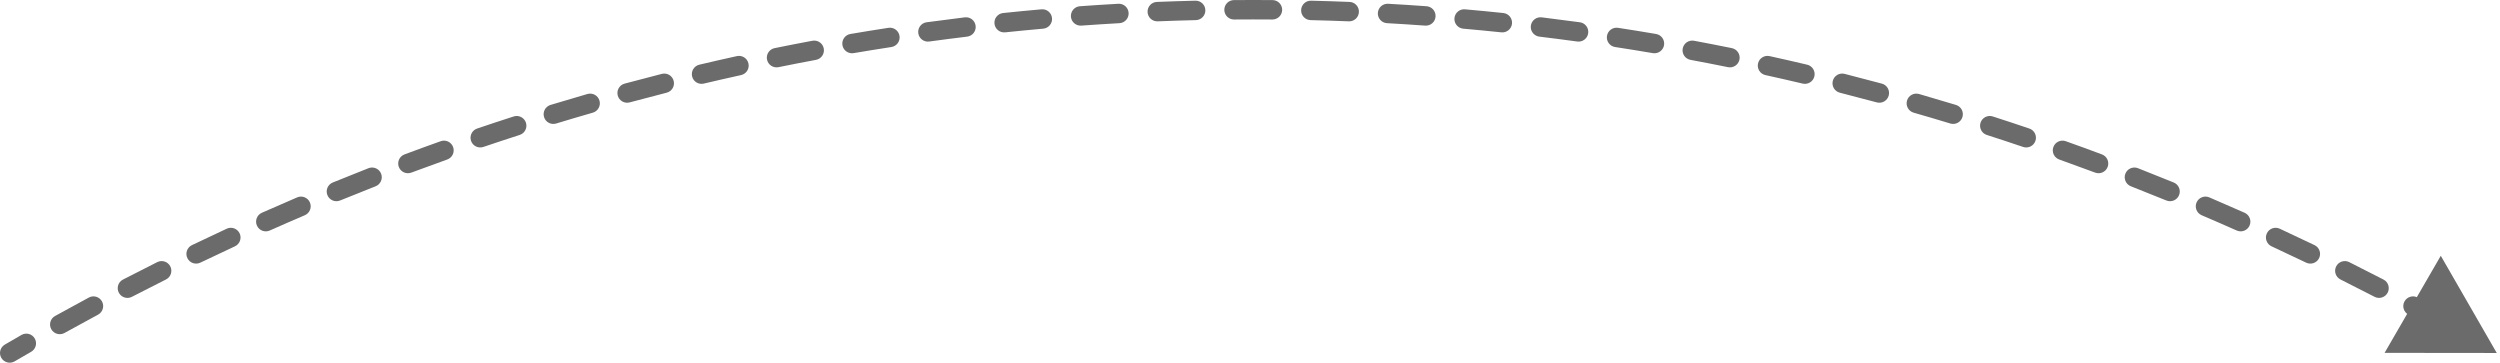 <?xml version="1.0" encoding="UTF-8"?>
<svg xmlns="http://www.w3.org/2000/svg" width="386" height="56" viewBox="0 0 386 56" fill="none">
  <path d="M0.744 53.205C0.028 53.622 -0.213 54.541 0.204 55.256C0.622 55.972 1.541 56.213 2.256 55.795L1.5 54.5L0.744 53.205ZM385.5 54.5L376.857 39.49L368.18 54.481L385.5 54.5ZM4.813 54.316C5.531 53.903 5.779 52.986 5.367 52.268C4.955 51.549 4.038 51.301 3.319 51.714L4.066 53.015L4.813 54.316ZM8.5 48.789C7.775 49.191 7.514 50.104 7.916 50.828C8.319 51.553 9.232 51.814 9.956 51.412L9.228 50.1L8.5 48.789ZM15.14 48.582C15.87 48.191 16.144 47.282 15.753 46.552C15.361 45.822 14.452 45.547 13.722 45.939L14.431 47.261L15.14 48.582ZM18.985 43.165C18.249 43.546 17.962 44.451 18.343 45.187C18.724 45.922 19.629 46.21 20.364 45.829L19.675 44.497L18.985 43.165ZM25.628 43.152C26.37 42.782 26.67 41.881 26.3 41.14C25.93 40.398 25.029 40.098 24.288 40.468L24.958 41.81L25.628 43.152ZM29.631 37.849C28.884 38.208 28.57 39.105 28.929 39.851C29.288 40.598 30.185 40.912 30.931 40.553L30.281 39.201L29.631 37.849ZM36.272 38.032C37.023 37.684 37.351 36.793 37.003 36.041C36.655 35.289 35.763 34.962 35.011 35.31L35.642 36.671L36.272 38.032ZM40.43 32.851C39.673 33.188 39.332 34.074 39.669 34.831C40.005 35.588 40.892 35.929 41.649 35.592L41.039 34.221L40.43 32.851ZM47.062 33.233C47.824 32.907 48.178 32.026 47.853 31.264C47.528 30.502 46.646 30.148 45.884 30.474L46.473 31.853L47.062 33.233ZM51.374 28.179C50.608 28.493 50.24 29.368 50.554 30.135C50.868 30.902 51.744 31.269 52.51 30.956L51.943 29.567L51.374 28.179ZM57.992 28.762C58.764 28.459 59.145 27.589 58.843 26.818C58.541 26.047 57.67 25.666 56.899 25.968L57.446 27.365L57.992 28.762ZM62.457 23.841C61.681 24.131 61.287 24.996 61.577 25.772C61.867 26.548 62.731 26.942 63.507 26.651L62.982 25.246L62.457 23.841ZM69.054 24.627C69.834 24.349 70.242 23.49 69.963 22.71C69.685 21.93 68.827 21.523 68.047 21.801L68.55 23.214L69.054 24.627ZM73.668 19.846C72.883 20.112 72.463 20.964 72.729 21.749C72.995 22.533 73.846 22.954 74.631 22.688L74.149 21.267L73.668 19.846ZM80.237 20.836C81.026 20.582 81.46 19.737 81.206 18.948C80.952 18.16 80.107 17.726 79.318 17.98L79.778 19.408L80.237 20.836ZM84.998 16.201C84.205 16.443 83.758 17.281 84 18.073C84.241 18.866 85.079 19.313 85.872 19.071L85.435 17.636L84.998 16.201ZM91.533 17.396C92.329 17.167 92.789 16.336 92.56 15.54C92.331 14.743 91.5 14.284 90.704 14.512L91.118 15.954L91.533 17.396ZM96.436 12.913C95.637 13.13 95.164 13.953 95.38 14.753C95.596 15.553 96.42 16.026 97.22 15.809L96.828 14.361L96.436 12.913ZM102.931 14.313C103.734 14.109 104.22 13.293 104.016 12.49C103.812 11.687 102.996 11.201 102.193 11.405L102.562 12.859L102.931 14.313ZM107.974 9.988C107.168 10.179 106.669 10.987 106.86 11.793C107.05 12.599 107.859 13.098 108.665 12.907L108.319 11.448L107.974 9.988ZM114.42 11.593C115.23 11.415 115.741 10.615 115.563 9.806C115.385 8.997 114.585 8.485 113.776 8.663L114.098 10.128L114.42 11.593ZM119.599 7.431C118.787 7.596 118.262 8.388 118.427 9.2C118.593 10.012 119.384 10.536 120.196 10.371L119.897 8.901L119.599 7.431ZM125.991 9.241C126.805 9.089 127.342 8.306 127.19 7.491C127.038 6.677 126.255 6.14 125.44 6.292L125.716 7.767L125.991 9.241ZM131.3 5.247C130.483 5.386 129.934 6.16 130.072 6.977C130.211 7.794 130.986 8.343 131.803 8.204L131.551 6.726L131.3 5.247ZM137.631 7.261C138.45 7.135 139.011 6.369 138.885 5.551C138.76 4.732 137.994 4.17 137.175 4.296L137.403 5.778L137.631 7.261ZM143.065 3.439C142.244 3.552 141.67 4.308 141.783 5.129C141.896 5.95 142.652 6.524 143.473 6.411L143.269 4.925L143.065 3.439ZM149.328 5.656C150.151 5.556 150.737 4.809 150.638 3.986C150.538 3.164 149.791 2.578 148.968 2.677L149.148 4.166L149.328 5.656ZM154.883 2.011C154.059 2.097 153.461 2.835 153.547 3.659C153.633 4.482 154.371 5.081 155.195 4.994L155.039 3.502L154.883 2.011ZM161.071 4.428C161.896 4.355 162.506 3.627 162.433 2.801C162.36 1.976 161.632 1.366 160.807 1.439L160.939 2.933L161.071 4.428ZM166.739 0.963C165.913 1.023 165.291 1.741 165.351 2.567C165.41 3.393 166.129 4.015 166.955 3.955L166.847 2.459L166.739 0.963ZM172.846 3.578C173.673 3.531 174.306 2.823 174.26 1.996C174.213 1.169 173.505 0.536 172.678 0.582L172.762 2.08L172.846 3.578ZM178.623 0.297C177.795 0.33 177.151 1.028 177.184 1.856C177.217 2.683 177.915 3.328 178.743 3.295L178.683 1.796L178.623 0.297ZM184.643 3.106C185.471 3.086 186.126 2.399 186.107 1.571C186.087 0.742 185.399 0.087 184.571 0.107L184.607 1.606L184.643 3.106ZM190.522 0.012C189.693 0.018 189.027 0.695 189.034 1.524C189.04 2.352 189.717 3.018 190.546 3.012L190.534 1.512L190.522 0.012ZM196.454 3.012C197.283 3.018 197.96 2.352 197.966 1.524C197.973 0.695 197.307 0.018 196.478 0.012L196.466 1.512L196.454 3.012ZM202.429 0.107C201.601 0.087 200.913 0.742 200.894 1.571C200.874 2.399 201.529 3.086 202.357 3.106L202.393 1.606L202.429 0.107ZM208.258 3.295C209.085 3.328 209.783 2.683 209.816 1.856C209.849 1.028 209.205 0.33 208.377 0.297L208.317 1.796L208.258 3.295ZM214.322 0.582C213.495 0.536 212.787 1.169 212.74 1.996C212.694 2.823 213.327 3.531 214.154 3.578L214.238 2.08L214.322 0.582ZM220.045 3.955C220.871 4.015 221.59 3.393 221.649 2.567C221.709 1.741 221.087 1.023 220.261 0.963L220.153 2.459L220.045 3.955ZM226.193 1.439C225.368 1.366 224.64 1.976 224.567 2.801C224.494 3.627 225.104 4.355 225.929 4.428L226.061 2.933L226.193 1.439ZM231.805 4.994C232.629 5.081 233.367 4.482 233.453 3.659C233.539 2.835 232.941 2.097 232.117 2.011L231.961 3.502L231.805 4.994ZM238.032 2.677C237.209 2.578 236.462 3.164 236.363 3.986C236.263 4.809 236.849 5.556 237.672 5.656L237.852 4.166L238.032 2.677ZM243.527 6.411C244.348 6.524 245.104 5.95 245.217 5.129C245.33 4.308 244.756 3.552 243.935 3.439L243.731 4.925L243.527 6.411ZM249.825 4.296C249.006 4.17 248.24 4.732 248.115 5.551C247.989 6.369 248.551 7.135 249.369 7.261L249.597 5.778L249.825 4.296ZM255.197 8.204C256.014 8.343 256.789 7.794 256.928 6.977C257.066 6.16 256.517 5.386 255.7 5.247L255.449 6.726L255.197 8.204ZM261.56 6.292C260.745 6.14 259.962 6.677 259.81 7.491C259.658 8.306 260.195 9.089 261.009 9.241L261.284 7.767L261.56 6.292ZM266.804 10.371C267.616 10.536 268.407 10.012 268.573 9.2C268.738 8.388 268.213 7.596 267.401 7.431L267.103 8.901L266.804 10.371ZM273.224 8.663C272.415 8.485 271.615 8.997 271.437 9.806C271.259 10.615 271.77 11.415 272.58 11.593L272.902 10.128L273.224 8.663ZM278.335 12.907C279.141 13.098 279.95 12.599 280.14 11.793C280.331 10.987 279.832 10.179 279.026 9.988L278.681 11.448L278.335 12.907ZM284.807 11.405C284.004 11.201 283.188 11.687 282.984 12.49C282.78 13.293 283.266 14.109 284.069 14.313L284.438 12.859L284.807 11.405ZM289.78 15.809C290.58 16.026 291.404 15.553 291.62 14.753C291.836 13.953 291.363 13.13 290.564 12.913L290.172 14.361L289.78 15.809ZM296.296 14.512C295.5 14.284 294.669 14.743 294.44 15.54C294.211 16.336 294.671 17.167 295.467 17.396L295.882 15.954L296.296 14.512ZM301.128 19.071C301.921 19.313 302.759 18.866 303 18.073C303.242 17.281 302.795 16.443 302.002 16.201L301.565 17.636L301.128 19.071ZM307.682 17.98C306.893 17.726 306.048 18.16 305.794 18.948C305.541 19.737 305.974 20.582 306.763 20.836L307.222 19.408L307.682 17.98ZM312.369 22.688C313.154 22.954 314.005 22.533 314.271 21.749C314.537 20.964 314.117 20.112 313.332 19.846L312.851 21.267L312.369 22.688ZM318.953 21.801C318.173 21.523 317.315 21.93 317.037 22.71C316.759 23.49 317.166 24.349 317.946 24.627L318.45 23.214L318.953 21.801ZM323.493 26.651C324.269 26.942 325.133 26.548 325.423 25.772C325.713 24.996 325.319 24.131 324.543 23.841L324.018 25.246L323.493 26.651ZM330.101 25.968C329.329 25.666 328.459 26.047 328.157 26.818C327.855 27.589 328.236 28.459 329.007 28.762L329.554 27.365L330.101 25.968ZM334.49 30.956C335.256 31.269 336.132 30.902 336.446 30.135C336.76 29.368 336.392 28.493 335.626 28.179L335.058 29.567L334.49 30.956ZM341.116 30.474C340.354 30.148 339.473 30.502 339.147 31.264C338.822 32.026 339.176 32.907 339.938 33.233L340.527 31.853L341.116 30.474ZM345.351 35.592C346.108 35.929 346.995 35.588 347.331 34.831C347.668 34.074 347.327 33.188 346.57 32.851L345.961 34.221L345.351 35.592ZM351.989 35.31C351.237 34.962 350.345 35.289 349.997 36.041C349.649 36.793 349.977 37.684 350.728 38.032L351.359 36.671L351.989 35.31ZM356.069 40.553C356.815 40.912 357.712 40.598 358.071 39.851C358.43 39.105 358.116 38.208 357.369 37.849L356.719 39.201L356.069 40.553ZM362.712 40.468C361.971 40.098 361.07 40.398 360.7 41.14C360.33 41.881 360.63 42.782 361.372 43.152L362.042 41.81L362.712 40.468ZM366.636 45.829C367.371 46.21 368.276 45.922 368.657 45.187C369.038 44.451 368.751 43.546 368.015 43.165L367.325 44.497L366.636 45.829ZM373.278 45.939C372.548 45.547 371.639 45.822 371.247 46.552C370.856 47.282 371.13 48.191 371.86 48.583L372.569 47.261L373.278 45.939ZM377.044 51.412C377.768 51.814 378.682 51.553 379.084 50.828C379.486 50.104 379.225 49.191 378.5 48.789L377.772 50.1L377.044 51.412ZM383.681 51.714C382.962 51.301 382.046 51.549 381.633 52.268C381.221 52.986 381.469 53.903 382.187 54.316L382.934 53.015L383.681 51.714ZM1.5 54.5L2.256 55.795C3.107 55.299 3.959 54.806 4.813 54.316L4.066 53.015L3.319 51.714C2.459 52.207 1.601 52.704 0.744 53.205L1.5 54.5ZM9.228 50.1L9.956 51.412C11.678 50.456 13.406 49.512 15.14 48.582L14.431 47.261L13.722 45.939C11.976 46.876 10.235 47.826 8.5 48.789L9.228 50.1ZM19.675 44.497L20.364 45.829C22.114 44.923 23.868 44.031 25.628 43.152L24.958 41.81L24.288 40.468C22.515 41.353 20.747 42.252 18.985 43.165L19.675 44.497ZM30.281 39.201L30.931 40.553C32.706 39.699 34.486 38.859 36.272 38.032L35.642 36.671L35.011 35.31C33.212 36.142 31.419 36.989 29.631 37.849L30.281 39.201ZM41.039 34.221L41.649 35.592C43.448 34.792 45.252 34.005 47.062 33.233L46.473 31.853L45.884 30.474C44.061 31.252 42.242 32.045 40.43 32.851L41.039 34.221ZM51.943 29.567L52.51 30.956C54.333 30.21 56.16 29.479 57.992 28.762L57.446 27.365L56.899 25.968C55.052 26.691 53.211 27.428 51.374 28.179L51.943 29.567ZM62.982 25.246L63.507 26.651C65.351 25.962 67.2 25.287 69.054 24.627L68.55 23.214L68.047 21.801C66.179 22.466 64.315 23.147 62.457 23.841L62.982 25.246ZM74.149 21.267L74.631 22.688C76.495 22.056 78.364 21.438 80.237 20.836L79.778 19.408L79.318 17.98C77.43 18.587 75.546 19.21 73.668 19.846L74.149 21.267ZM85.435 17.636L85.872 19.071C87.754 18.498 89.641 17.939 91.533 17.396L91.118 15.954L90.704 14.512C88.797 15.061 86.895 15.624 84.998 16.201L85.435 17.636ZM96.828 14.361L97.22 15.809C99.119 15.296 101.023 14.797 102.931 14.313L102.562 12.859L102.193 11.405C100.27 11.893 98.351 12.396 96.436 12.913L96.828 14.361ZM108.319 11.448L108.665 12.907C110.579 12.454 112.498 12.016 114.42 11.593L114.098 10.128L113.776 8.663C111.838 9.09 109.903 9.531 107.974 9.988L108.319 11.448ZM119.897 8.901L120.196 10.371C122.124 9.979 124.055 9.602 125.991 9.241L125.716 7.767L125.44 6.292C123.489 6.656 121.542 7.036 119.599 7.431L119.897 8.901ZM131.551 6.726L131.803 8.204C133.742 7.875 135.684 7.56 137.631 7.261L137.403 5.778L137.175 4.296C135.213 4.597 133.254 4.914 131.3 5.247L131.551 6.726ZM143.269 4.925L143.473 6.411C145.421 6.144 147.373 5.892 149.328 5.656L149.148 4.166L148.968 2.677C146.997 2.916 145.029 3.17 143.065 3.439L143.269 4.925ZM155.039 3.502L155.195 4.994C157.15 4.79 159.108 4.601 161.071 4.428L160.939 2.933L160.807 1.439C158.828 1.614 156.854 1.804 154.883 2.011L155.039 3.502ZM166.847 2.459L166.955 3.955C168.915 3.814 170.879 3.688 172.846 3.578L172.762 2.08L172.678 0.582C170.695 0.693 168.715 0.82 166.739 0.963L166.847 2.459ZM178.683 1.796L178.743 3.295C180.706 3.216 182.673 3.153 184.643 3.106L184.607 1.606L184.571 0.107C182.585 0.154 180.602 0.218 178.623 0.297L178.683 1.796ZM190.534 1.512L190.546 3.012C191.53 3.004 192.514 3 193.5 3V1.5V0C192.506 0 191.514 0.004 190.522 0.012L190.534 1.512ZM193.5 1.5V3C194.486 3 195.47 3.004 196.454 3.012L196.466 1.512L196.478 0.012C195.486 0.004 194.494 0 193.5 0V1.5ZM202.393 1.606L202.357 3.106C204.327 3.153 206.294 3.216 208.258 3.295L208.317 1.796L208.377 0.297C206.398 0.218 204.415 0.154 202.429 0.107L202.393 1.606ZM214.238 2.08L214.154 3.578C216.121 3.688 218.085 3.814 220.045 3.955L220.153 2.459L220.261 0.963C218.285 0.82 216.305 0.693 214.322 0.582L214.238 2.08ZM226.061 2.933L225.929 4.428C227.892 4.601 229.85 4.79 231.805 4.994L231.961 3.502L232.117 2.011C230.146 1.804 228.172 1.614 226.193 1.439L226.061 2.933ZM237.852 4.166L237.672 5.656C239.627 5.892 241.579 6.144 243.527 6.411L243.731 4.925L243.935 3.439C241.971 3.17 240.003 2.916 238.032 2.677L237.852 4.166ZM249.597 5.778L249.369 7.261C251.316 7.56 253.258 7.875 255.197 8.204L255.449 6.726L255.7 5.247C253.746 4.914 251.787 4.597 249.825 4.296L249.597 5.778ZM261.284 7.767L261.009 9.241C262.945 9.602 264.876 9.979 266.804 10.371L267.103 8.901L267.401 7.431C265.458 7.036 263.511 6.656 261.56 6.292L261.284 7.767ZM272.902 10.128L272.58 11.593C274.502 12.016 276.421 12.454 278.335 12.907L278.681 11.448L279.026 9.988C277.097 9.531 275.162 9.09 273.224 8.663L272.902 10.128ZM284.438 12.859L284.069 14.313C285.977 14.797 287.881 15.296 289.78 15.809L290.172 14.361L290.564 12.913C288.649 12.396 286.73 11.893 284.807 11.405L284.438 12.859ZM295.882 15.954L295.467 17.396C297.359 17.939 299.246 18.498 301.128 19.071L301.565 17.636L302.002 16.201C300.105 15.624 298.203 15.061 296.296 14.512L295.882 15.954ZM307.222 19.408L306.763 20.836C308.636 21.438 310.505 22.056 312.369 22.688L312.851 21.267L313.332 19.846C311.454 19.21 309.57 18.587 307.682 17.98L307.222 19.408ZM318.45 23.214L317.946 24.627C319.8 25.287 321.649 25.962 323.493 26.651L324.018 25.246L324.543 23.841C322.685 23.147 320.821 22.466 318.953 21.801L318.45 23.214ZM329.554 27.365L329.007 28.762C330.84 29.479 332.667 30.21 334.49 30.956L335.058 29.567L335.626 28.179C333.789 27.428 331.948 26.691 330.101 25.968L329.554 27.365ZM340.527 31.853L339.938 33.233C341.748 34.005 343.552 34.792 345.351 35.592L345.961 34.221L346.57 32.851C344.758 32.045 342.939 31.252 341.116 30.474L340.527 31.853ZM351.359 36.671L350.728 38.032C352.514 38.859 354.294 39.699 356.069 40.553L356.719 39.201L357.369 37.849C355.581 36.989 353.788 36.142 351.989 35.31L351.359 36.671ZM362.042 41.81L361.372 43.152C363.132 44.031 364.886 44.923 366.636 45.829L367.325 44.497L368.015 43.165C366.253 42.252 364.485 41.353 362.712 40.468L362.042 41.81ZM372.569 47.261L371.86 48.583C373.594 49.512 375.322 50.456 377.044 51.412L377.772 50.1L378.5 48.789C376.765 47.826 375.025 46.876 373.278 45.939L372.569 47.261ZM0.744 53.205C0.028 53.622 -0.213 54.541 0.204 55.256C0.622 55.972 1.541 56.213 2.256 55.795L1.5 54.5L0.744 53.205ZM385.5 54.5L376.857 39.49L368.18 54.481L385.5 54.5ZM4.813 54.316C5.531 53.903 5.779 52.986 5.367 52.268C4.955 51.549 4.038 51.301 3.319 51.714L4.066 53.015L4.813 54.316ZM8.5 48.789C7.775 49.191 7.514 50.104 7.916 50.828C8.319 51.553 9.232 51.814 9.956 51.412L9.228 50.1L8.5 48.789ZM15.14 48.582C15.87 48.191 16.144 47.282 15.753 46.552C15.361 45.822 14.452 45.547 13.722 45.939L14.431 47.261L15.14 48.582ZM18.985 43.165C18.249 43.546 17.962 44.451 18.343 45.187C18.724 45.922 19.629 46.21 20.364 45.829L19.675 44.497L18.985 43.165ZM25.628 43.152C26.37 42.782 26.67 41.881 26.3 41.14C25.93 40.398 25.029 40.098 24.288 40.468L24.958 41.81L25.628 43.152ZM29.631 37.849C28.884 38.208 28.57 39.105 28.929 39.851C29.288 40.598 30.185 40.912 30.931 40.553L30.281 39.201L29.631 37.849ZM36.272 38.032C37.023 37.684 37.351 36.793 37.003 36.041C36.655 35.289 35.763 34.962 35.011 35.31L35.642 36.671L36.272 38.032ZM40.43 32.851C39.673 33.188 39.332 34.074 39.669 34.831C40.005 35.588 40.892 35.929 41.649 35.592L41.039 34.221L40.43 32.851ZM47.062 33.233C47.824 32.907 48.178 32.026 47.853 31.264C47.528 30.502 46.646 30.148 45.884 30.474L46.473 31.853L47.062 33.233ZM51.374 28.179C50.608 28.493 50.24 29.368 50.554 30.135C50.868 30.902 51.744 31.269 52.51 30.956L51.943 29.567L51.374 28.179ZM57.992 28.762C58.764 28.459 59.145 27.589 58.843 26.818C58.541 26.047 57.67 25.666 56.899 25.968L57.446 27.365L57.992 28.762ZM62.457 23.841C61.681 24.131 61.287 24.996 61.577 25.772C61.867 26.548 62.731 26.942 63.507 26.651L62.982 25.246L62.457 23.841ZM69.054 24.627C69.834 24.349 70.242 23.49 69.963 22.71C69.685 21.93 68.827 21.523 68.047 21.801L68.55 23.214L69.054 24.627ZM73.668 19.846C72.883 20.112 72.463 20.964 72.729 21.749C72.995 22.533 73.846 22.954 74.631 22.688L74.149 21.267L73.668 19.846ZM80.237 20.836C81.026 20.582 81.46 19.737 81.206 18.948C80.952 18.16 80.107 17.726 79.318 17.98L79.778 19.408L80.237 20.836ZM84.998 16.201C84.205 16.443 83.758 17.281 84 18.073C84.241 18.866 85.079 19.313 85.872 19.071L85.435 17.636L84.998 16.201ZM91.533 17.396C92.329 17.167 92.789 16.336 92.56 15.54C92.331 14.743 91.5 14.284 90.704 14.512L91.118 15.954L91.533 17.396ZM96.436 12.913C95.637 13.13 95.164 13.953 95.38 14.753C95.596 15.553 96.42 16.026 97.22 15.809L96.828 14.361L96.436 12.913ZM102.931 14.313C103.734 14.109 104.22 13.293 104.016 12.49C103.812 11.687 102.996 11.201 102.193 11.405L102.562 12.859L102.931 14.313ZM107.974 9.988C107.168 10.179 106.669 10.987 106.86 11.793C107.05 12.599 107.859 13.098 108.665 12.907L108.319 11.448L107.974 9.988ZM114.42 11.593C115.23 11.415 115.741 10.615 115.563 9.806C115.385 8.997 114.585 8.485 113.776 8.663L114.098 10.128L114.42 11.593ZM119.599 7.431C118.787 7.596 118.262 8.388 118.427 9.2C118.593 10.012 119.384 10.536 120.196 10.371L119.897 8.901L119.599 7.431ZM125.991 9.241C126.805 9.089 127.342 8.306 127.19 7.491C127.038 6.677 126.255 6.14 125.44 6.292L125.716 7.767L125.991 9.241ZM131.3 5.247C130.483 5.386 129.934 6.16 130.072 6.977C130.211 7.794 130.986 8.343 131.803 8.204L131.551 6.726L131.3 5.247ZM137.631 7.261C138.45 7.135 139.011 6.369 138.885 5.551C138.76 4.732 137.994 4.17 137.175 4.296L137.403 5.778L137.631 7.261ZM143.065 3.439C142.244 3.552 141.67 4.308 141.783 5.129C141.896 5.95 142.652 6.524 143.473 6.411L143.269 4.925L143.065 3.439ZM149.328 5.656C150.151 5.556 150.737 4.809 150.638 3.986C150.538 3.164 149.791 2.578 148.968 2.677L149.148 4.166L149.328 5.656ZM154.883 2.011C154.059 2.097 153.461 2.835 153.547 3.659C153.633 4.482 154.371 5.081 155.195 4.994L155.039 3.502L154.883 2.011ZM161.071 4.428C161.896 4.355 162.506 3.627 162.433 2.801C162.36 1.976 161.632 1.366 160.807 1.439L160.939 2.933L161.071 4.428ZM166.739 0.963C165.913 1.023 165.291 1.741 165.351 2.567C165.41 3.393 166.129 4.015 166.955 3.955L166.847 2.459L166.739 0.963ZM172.846 3.578C173.673 3.531 174.306 2.823 174.26 1.996C174.213 1.169 173.505 0.536 172.678 0.582L172.762 2.08L172.846 3.578ZM178.623 0.297C177.795 0.33 177.151 1.028 177.184 1.856C177.217 2.683 177.915 3.328 178.743 3.295L178.683 1.796L178.623 0.297ZM184.643 3.106C185.471 3.086 186.126 2.399 186.107 1.571C186.087 0.742 185.399 0.087 184.571 0.107L184.607 1.606L184.643 3.106ZM190.522 0.012C189.693 0.018 189.027 0.695 189.034 1.524C189.04 2.352 189.717 3.018 190.546 3.012L190.534 1.512L190.522 0.012ZM196.454 3.012C197.283 3.018 197.96 2.352 197.966 1.524C197.973 0.695 197.307 0.018 196.478 0.012L196.466 1.512L196.454 3.012ZM202.429 0.107C201.601 0.087 200.913 0.742 200.894 1.571C200.874 2.399 201.529 3.086 202.357 3.106L202.393 1.606L202.429 0.107ZM208.258 3.295C209.085 3.328 209.783 2.683 209.816 1.856C209.849 1.028 209.205 0.33 208.377 0.297L208.317 1.796L208.258 3.295ZM214.322 0.582C213.495 0.536 212.787 1.169 212.74 1.996C212.694 2.823 213.327 3.531 214.154 3.578L214.238 2.08L214.322 0.582ZM220.045 3.955C220.871 4.015 221.59 3.393 221.649 2.567C221.709 1.741 221.087 1.023 220.261 0.963L220.153 2.459L220.045 3.955ZM226.193 1.439C225.368 1.366 224.64 1.976 224.567 2.801C224.494 3.627 225.104 4.355 225.929 4.428L226.061 2.933L226.193 1.439ZM231.805 4.994C232.629 5.081 233.367 4.482 233.453 3.659C233.539 2.835 232.941 2.097 232.117 2.011L231.961 3.502L231.805 4.994ZM238.032 2.677C237.209 2.578 236.462 3.164 236.363 3.986C236.263 4.809 236.849 5.556 237.672 5.656L237.852 4.166L238.032 2.677ZM243.527 6.411C244.348 6.524 245.104 5.95 245.217 5.129C245.33 4.308 244.756 3.552 243.935 3.439L243.731 4.925L243.527 6.411ZM249.825 4.296C249.006 4.17 248.24 4.732 248.115 5.551C247.989 6.369 248.551 7.135 249.369 7.261L249.597 5.778L249.825 4.296ZM255.197 8.204C256.014 8.343 256.789 7.794 256.928 6.977C257.066 6.16 256.517 5.386 255.7 5.247L255.449 6.726L255.197 8.204ZM261.56 6.292C260.745 6.14 259.962 6.677 259.81 7.491C259.658 8.306 260.195 9.089 261.009 9.241L261.284 7.767L261.56 6.292ZM266.804 10.371C267.616 10.536 268.407 10.012 268.573 9.2C268.738 8.388 268.213 7.596 267.401 7.431L267.103 8.901L266.804 10.371ZM273.224 8.663C272.415 8.485 271.615 8.997 271.437 9.806C271.259 10.615 271.77 11.415 272.58 11.593L272.902 10.128L273.224 8.663ZM278.335 12.907C279.141 13.098 279.95 12.599 280.14 11.793C280.331 10.987 279.832 10.179 279.026 9.988L278.681 11.448L278.335 12.907ZM284.807 11.405C284.004 11.201 283.188 11.687 282.984 12.49C282.78 13.293 283.266 14.109 284.069 14.313L284.438 12.859L284.807 11.405ZM289.78 15.809C290.58 16.026 291.404 15.553 291.62 14.753C291.836 13.953 291.363 13.13 290.564 12.913L290.172 14.361L289.78 15.809ZM296.296 14.512C295.5 14.284 294.669 14.743 294.44 15.54C294.211 16.336 294.671 17.167 295.467 17.396L295.882 15.954L296.296 14.512ZM301.128 19.071C301.921 19.313 302.759 18.866 303 18.073C303.242 17.281 302.795 16.443 302.002 16.201L301.565 17.636L301.128 19.071ZM307.682 17.98C306.893 17.726 306.048 18.16 305.794 18.948C305.541 19.737 305.974 20.582 306.763 20.836L307.222 19.408L307.682 17.98ZM312.369 22.688C313.154 22.954 314.005 22.533 314.271 21.749C314.537 20.964 314.117 20.112 313.332 19.846L312.851 21.267L312.369 22.688ZM318.953 21.801C318.173 21.523 317.315 21.93 317.037 22.71C316.759 23.49 317.166 24.349 317.946 24.627L318.45 23.214L318.953 21.801ZM323.493 26.651C324.269 26.942 325.133 26.548 325.423 25.772C325.713 24.996 325.319 24.131 324.543 23.841L324.018 25.246L323.493 26.651ZM330.101 25.968C329.329 25.666 328.459 26.047 328.157 26.818C327.855 27.589 328.236 28.459 329.007 28.762L329.554 27.365L330.101 25.968ZM334.49 30.956C335.256 31.269 336.132 30.902 336.446 30.135C336.76 29.368 336.392 28.493 335.626 28.179L335.058 29.567L334.49 30.956ZM341.116 30.474C340.354 30.148 339.473 30.502 339.147 31.264C338.822 32.026 339.176 32.907 339.938 33.233L340.527 31.853L341.116 30.474ZM345.351 35.592C346.108 35.929 346.995 35.588 347.331 34.831C347.668 34.074 347.327 33.188 346.57 32.851L345.961 34.221L345.351 35.592ZM351.989 35.31C351.237 34.962 350.345 35.289 349.997 36.041C349.649 36.793 349.977 37.684 350.728 38.032L351.359 36.671L351.989 35.31ZM356.069 40.553C356.815 40.912 357.712 40.598 358.071 39.851C358.43 39.105 358.116 38.208 357.369 37.849L356.719 39.201L356.069 40.553ZM362.712 40.468C361.971 40.098 361.07 40.398 360.7 41.14C360.33 41.881 360.63 42.782 361.372 43.152L362.042 41.81L362.712 40.468ZM366.636 45.829C367.371 46.21 368.276 45.922 368.657 45.187C369.038 44.451 368.751 43.546 368.015 43.165L367.325 44.497L366.636 45.829ZM373.278 45.939C372.548 45.547 371.639 45.822 371.247 46.552C370.856 47.282 371.13 48.191 371.86 48.583L372.569 47.261L373.278 45.939ZM377.044 51.412C377.768 51.814 378.682 51.553 379.084 50.828C379.486 50.104 379.225 49.191 378.5 48.789L377.772 50.1L377.044 51.412ZM383.681 51.714C382.962 51.301 382.046 51.549 381.633 52.268C381.221 52.986 381.469 53.903 382.187 54.316L382.934 53.015L383.681 51.714ZM1.5 54.5L2.256 55.795C3.107 55.299 3.959 54.806 4.813 54.316L4.066 53.015L3.319 51.714C2.459 52.207 1.601 52.704 0.744 53.205L1.5 54.5ZM9.228 50.1L9.956 51.412C11.678 50.456 13.406 49.512 15.14 48.582L14.431 47.261L13.722 45.939C11.976 46.876 10.235 47.826 8.5 48.789L9.228 50.1ZM19.675 44.497L20.364 45.829C22.114 44.923 23.868 44.031 25.628 43.152L24.958 41.81L24.288 40.468C22.515 41.353 20.747 42.252 18.985 43.165L19.675 44.497ZM30.281 39.201L30.931 40.553C32.706 39.699 34.486 38.859 36.272 38.032L35.642 36.671L35.011 35.31C33.212 36.142 31.419 36.989 29.631 37.849L30.281 39.201ZM41.039 34.221L41.649 35.592C43.448 34.792 45.252 34.005 47.062 33.233L46.473 31.853L45.884 30.474C44.061 31.252 42.242 32.045 40.43 32.851L41.039 34.221ZM51.943 29.567L52.51 30.956C54.333 30.21 56.16 29.479 57.992 28.762L57.446 27.365L56.899 25.968C55.052 26.691 53.211 27.428 51.374 28.179L51.943 29.567ZM62.982 25.246L63.507 26.651C65.351 25.962 67.2 25.287 69.054 24.627L68.55 23.214L68.047 21.801C66.179 22.466 64.315 23.147 62.457 23.841L62.982 25.246ZM74.149 21.267L74.631 22.688C76.495 22.056 78.364 21.438 80.237 20.836L79.778 19.408L79.318 17.98C77.43 18.587 75.546 19.21 73.668 19.846L74.149 21.267ZM85.435 17.636L85.872 19.071C87.754 18.498 89.641 17.939 91.533 17.396L91.118 15.954L90.704 14.512C88.797 15.061 86.895 15.624 84.998 16.201L85.435 17.636ZM96.828 14.361L97.22 15.809C99.119 15.296 101.023 14.797 102.931 14.313L102.562 12.859L102.193 11.405C100.27 11.893 98.351 12.396 96.436 12.913L96.828 14.361ZM108.319 11.448L108.665 12.907C110.579 12.454 112.498 12.016 114.42 11.593L114.098 10.128L113.776 8.663C111.838 9.09 109.903 9.531 107.974 9.988L108.319 11.448ZM119.897 8.901L120.196 10.371C122.124 9.979 124.055 9.602 125.991 9.241L125.716 7.767L125.44 6.292C123.489 6.656 121.542 7.036 119.599 7.431L119.897 8.901ZM131.551 6.726L131.803 8.204C133.742 7.875 135.684 7.56 137.631 7.261L137.403 5.778L137.175 4.296C135.213 4.597 133.254 4.914 131.3 5.247L131.551 6.726ZM143.269 4.925L143.473 6.411C145.421 6.144 147.373 5.892 149.328 5.656L149.148 4.166L148.968 2.677C146.997 2.916 145.029 3.17 143.065 3.439L143.269 4.925ZM155.039 3.502L155.195 4.994C157.15 4.79 159.108 4.601 161.071 4.428L160.939 2.933L160.807 1.439C158.828 1.614 156.854 1.804 154.883 2.011L155.039 3.502ZM166.847 2.459L166.955 3.955C168.915 3.814 170.879 3.688 172.846 3.578L172.762 2.08L172.678 0.582C170.695 0.693 168.715 0.82 166.739 0.963L166.847 2.459ZM178.683 1.796L178.743 3.295C180.706 3.216 182.673 3.153 184.643 3.106L184.607 1.606L184.571 0.107C182.585 0.154 180.602 0.218 178.623 0.297L178.683 1.796ZM190.534 1.512L190.546 3.012C191.53 3.004 192.514 3 193.5 3V1.5V0C192.506 0 191.514 0.004 190.522 0.012L190.534 1.512ZM193.5 1.5V3C194.486 3 195.47 3.004 196.454 3.012L196.466 1.512L196.478 0.012C195.486 0.004 194.494 0 193.5 0V1.5ZM202.393 1.606L202.357 3.106C204.327 3.153 206.294 3.216 208.258 3.295L208.317 1.796L208.377 0.297C206.398 0.218 204.415 0.154 202.429 0.107L202.393 1.606ZM214.238 2.08L214.154 3.578C216.121 3.688 218.085 3.814 220.045 3.955L220.153 2.459L220.261 0.963C218.285 0.82 216.305 0.693 214.322 0.582L214.238 2.08ZM226.061 2.933L225.929 4.428C227.892 4.601 229.85 4.79 231.805 4.994L231.961 3.502L232.117 2.011C230.146 1.804 228.172 1.614 226.193 1.439L226.061 2.933ZM237.852 4.166L237.672 5.656C239.627 5.892 241.579 6.144 243.527 6.411L243.731 4.925L243.935 3.439C241.971 3.17 240.003 2.916 238.032 2.677L237.852 4.166ZM249.597 5.778L249.369 7.261C251.316 7.56 253.258 7.875 255.197 8.204L255.449 6.726L255.7 5.247C253.746 4.914 251.787 4.597 249.825 4.296L249.597 5.778ZM261.284 7.767L261.009 9.241C262.945 9.602 264.876 9.979 266.804 10.371L267.103 8.901L267.401 7.431C265.458 7.036 263.511 6.656 261.56 6.292L261.284 7.767ZM272.902 10.128L272.58 11.593C274.502 12.016 276.421 12.454 278.335 12.907L278.681 11.448L279.026 9.988C277.097 9.531 275.162 9.09 273.224 8.663L272.902 10.128ZM284.438 12.859L284.069 14.313C285.977 14.797 287.881 15.296 289.78 15.809L290.172 14.361L290.564 12.913C288.649 12.396 286.73 11.893 284.807 11.405L284.438 12.859ZM295.882 15.954L295.467 17.396C297.359 17.939 299.246 18.498 301.128 19.071L301.565 17.636L302.002 16.201C300.105 15.624 298.203 15.061 296.296 14.512L295.882 15.954ZM307.222 19.408L306.763 20.836C308.636 21.438 310.505 22.056 312.369 22.688L312.851 21.267L313.332 19.846C311.454 19.21 309.57 18.587 307.682 17.98L307.222 19.408ZM318.45 23.214L317.946 24.627C319.8 25.287 321.649 25.962 323.493 26.651L324.018 25.246L324.543 23.841C322.685 23.147 320.821 22.466 318.953 21.801L318.45 23.214ZM329.554 27.365L329.007 28.762C330.84 29.479 332.667 30.21 334.49 30.956L335.058 29.567L335.626 28.179C333.789 27.428 331.948 26.691 330.101 25.968L329.554 27.365ZM340.527 31.853L339.938 33.233C341.748 34.005 343.552 34.792 345.351 35.592L345.961 34.221L346.57 32.851C344.758 32.045 342.939 31.252 341.116 30.474L340.527 31.853ZM351.359 36.671L350.728 38.032C352.514 38.859 354.294 39.699 356.069 40.553L356.719 39.201L357.369 37.849C355.581 36.989 353.788 36.142 351.989 35.31L351.359 36.671ZM362.042 41.81L361.372 43.152C363.132 44.031 364.886 44.923 366.636 45.829L367.325 44.497L368.015 43.165C366.253 42.252 364.485 41.353 362.712 40.468L362.042 41.81ZM372.569 47.261L371.86 48.583C373.594 49.512 375.322 50.456 377.044 51.412L377.772 50.1L378.5 48.789C376.765 47.826 375.025 46.876 373.278 45.939L372.569 47.261Z" fill="#6B6B6B"></path>
</svg>
